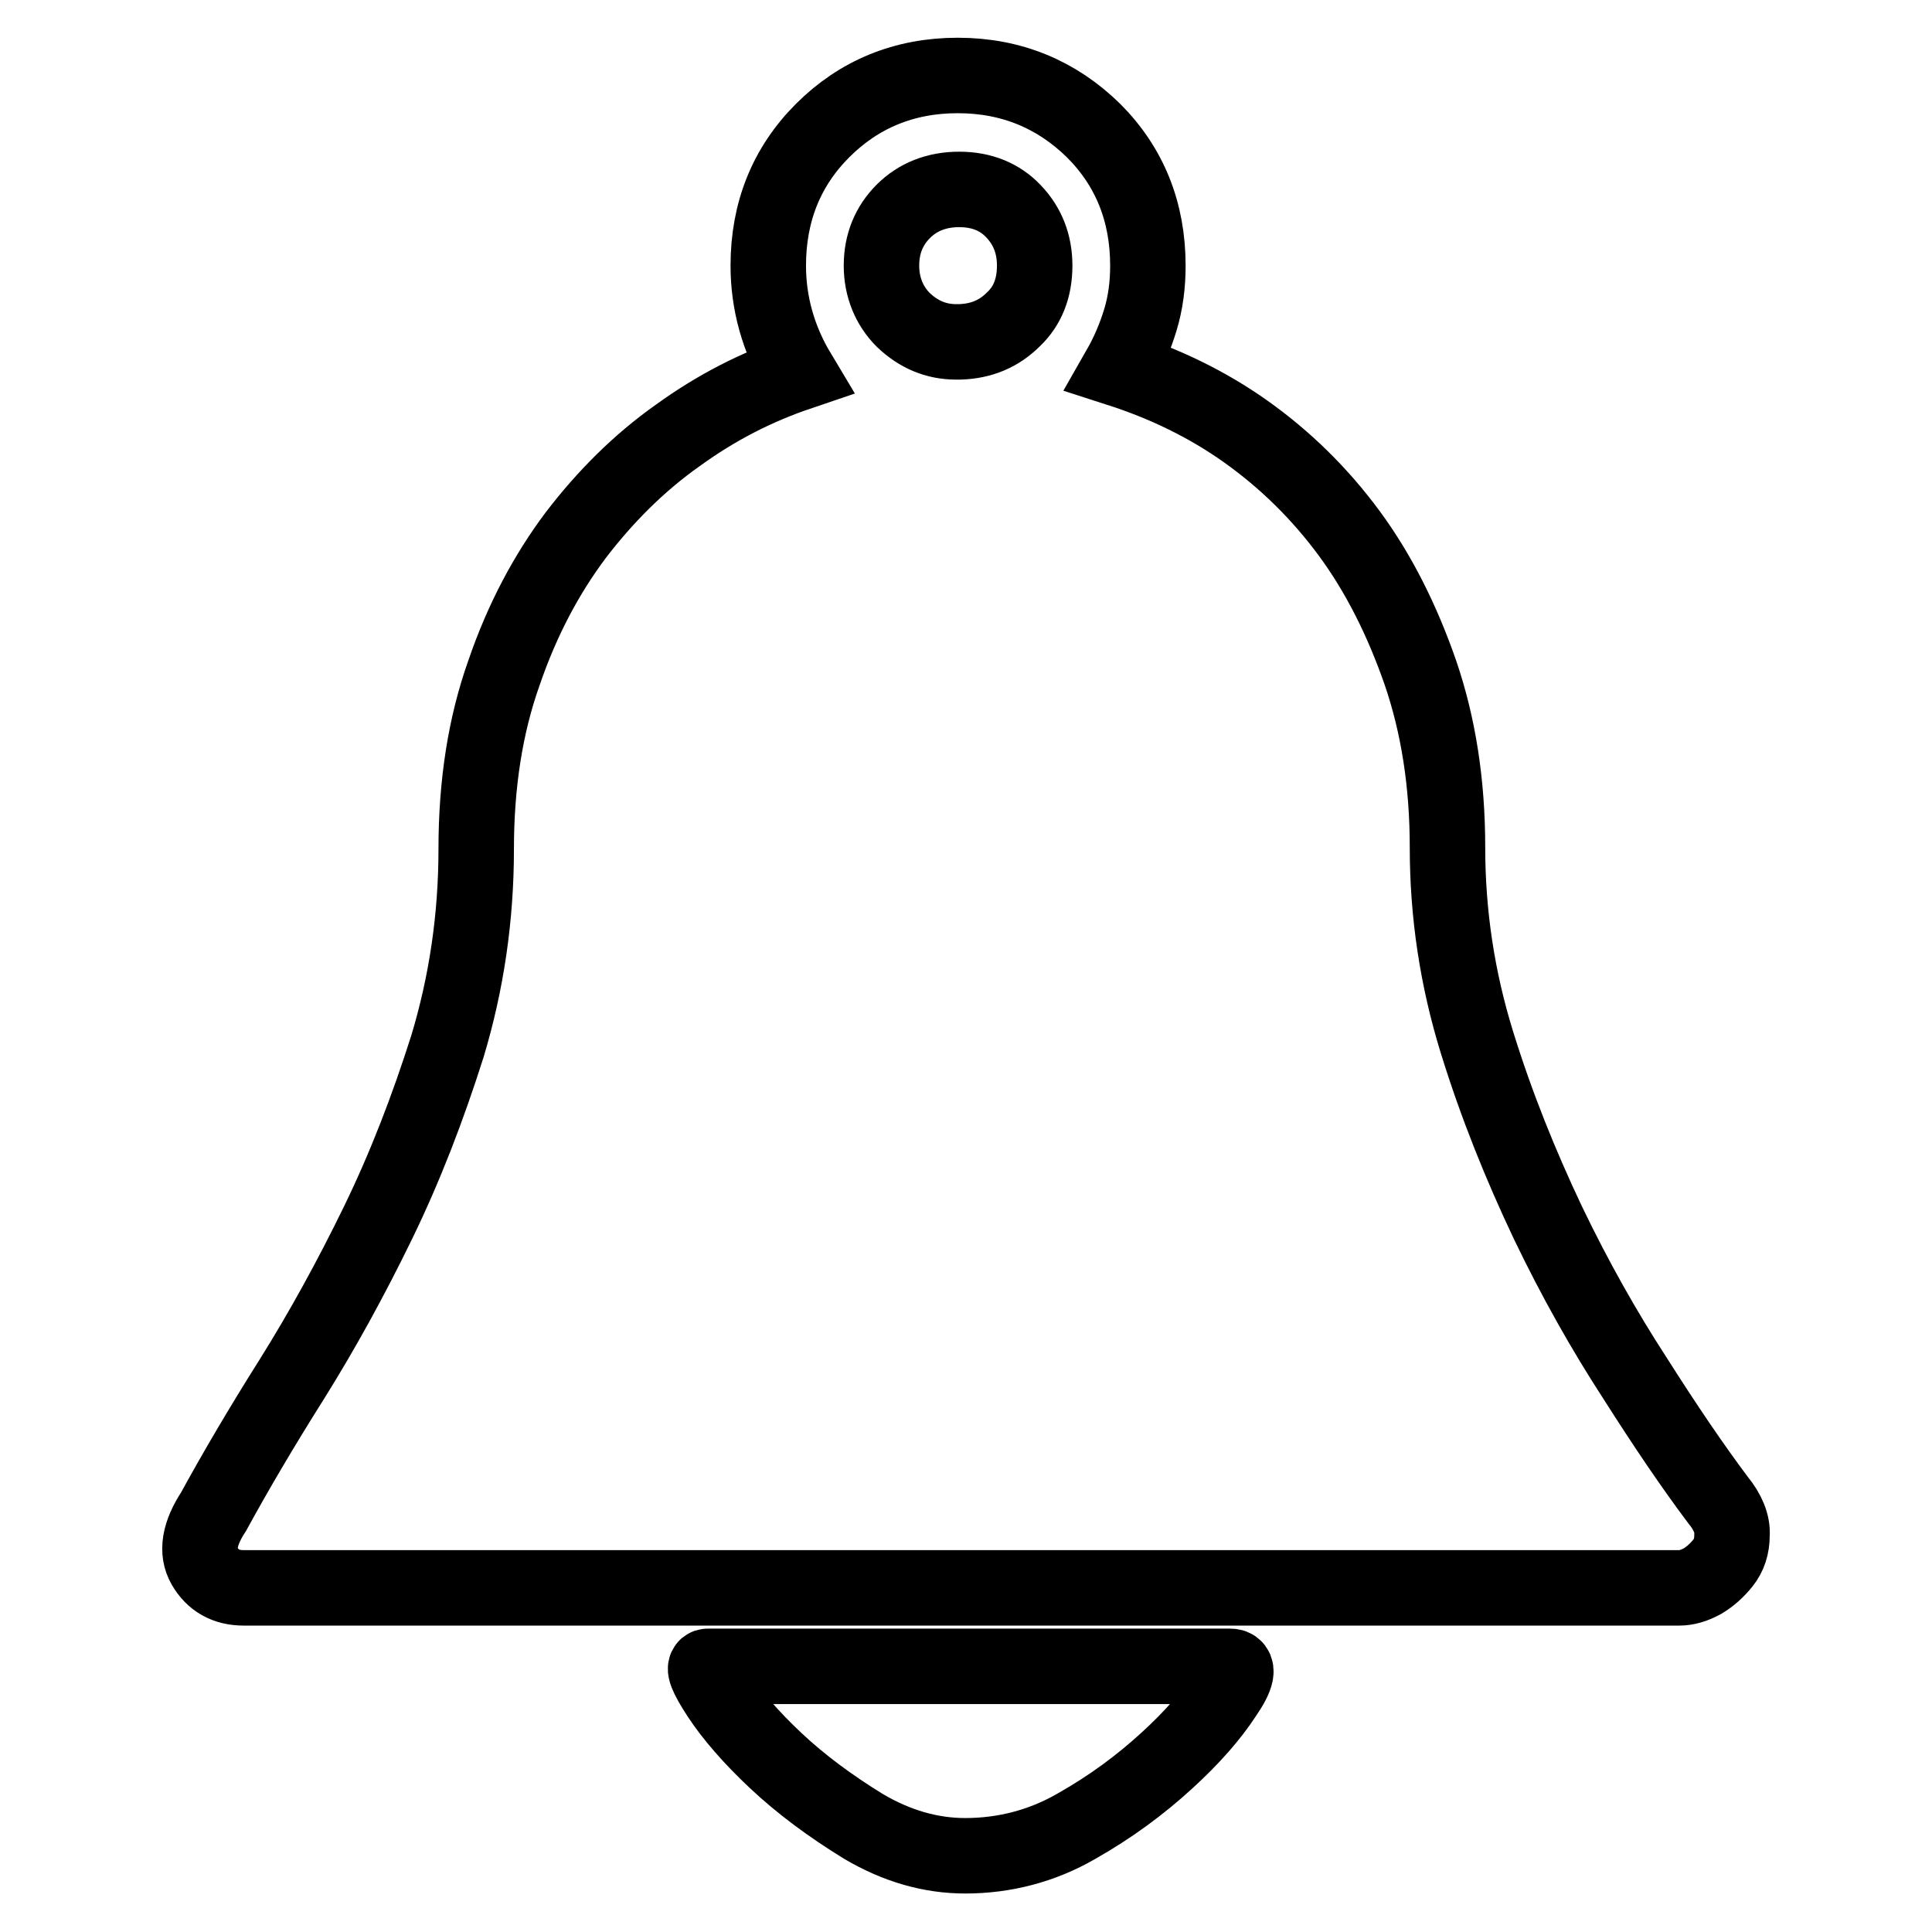 <?xml version="1.0" encoding="utf-8"?>
<!-- Svg Vector Icons : http://www.onlinewebfonts.com/icon -->
<!DOCTYPE svg PUBLIC "-//W3C//DTD SVG 1.1//EN" "http://www.w3.org/Graphics/SVG/1.1/DTD/svg11.dtd">
<svg version="1.1" xmlns="http://www.w3.org/2000/svg" xmlns:xlink="http://www.w3.org/1999/xlink" x="0px" y="0px" viewBox="0 0 256 256" enable-background="new 0 0 256 256" xml:space="preserve">
<g> <path stroke-width="10" fill-opacity="0" stroke="#000000"  d="M227.6,198.7c-3.3-4.4-6.9-9.7-10.9-16c-4.1-6.3-8-13.2-11.6-20.7c-3.6-7.6-6.8-15.5-9.4-23.9 c-2.6-8.4-3.9-17-3.9-25.8c0-8.5-1.2-16.2-3.6-23.2c-2.4-6.9-5.5-13.1-9.4-18.4c-3.9-5.3-8.5-9.8-13.7-13.5s-10.9-6.4-16.8-8.3 c1.2-2.1,2.1-4.2,2.8-6.5c0.7-2.3,1-4.7,1-7.2c0-7.1-2.4-13.1-7.2-17.9C140,12.5,134,10,126.9,10c-7.1,0-13.1,2.5-17.9,7.3 c-4.8,4.8-7.2,10.8-7.2,17.9c0,4.9,1.3,9.7,4,14.2c-5.6,1.9-10.9,4.6-16,8.3c-5.1,3.6-9.6,8.1-13.5,13.2 c-3.9,5.2-7.1,11.2-9.5,18.2c-2.5,7-3.7,14.8-3.7,23.4c0,9.1-1.3,17.8-3.8,26.1c-2.6,8.2-5.6,16-9.2,23.4 c-3.6,7.4-7.4,14.3-11.4,20.7c-4.1,6.5-7.5,12.3-10.4,17.6c-1.9,2.9-2.3,5.3-1.2,7.2c1.1,1.9,2.8,2.9,5.2,2.9h190.2 c1,0,2-0.3,3.1-0.9c1-0.6,1.9-1.4,2.7-2.4c0.8-1,1.2-2.2,1.2-3.7C229.6,202,229,200.4,227.6,198.7z M134.3,42.3 c-1.9,1.9-4.2,2.9-7.1,3h-0.5c-2.7,0-5-1-7-2.9c-1.9-1.9-2.9-4.4-2.9-7.2c0-2.9,1-5.3,2.9-7.2c1.9-1.9,4.4-2.9,7.4-2.9 c3,0,5.4,1,7.2,2.9c1.9,2,2.8,4.4,2.8,7.2C137.1,38.1,136.2,40.5,134.3,42.3z M163,220.8H93.8c-0.7,0-0.2,1.3,1.5,3.9 c1.7,2.6,4.2,5.5,7.5,8.6c3.3,3.1,7.2,6,11.6,8.7c4.4,2.6,8.9,3.9,13.5,3.9c5.2,0,10.2-1.3,14.7-3.9c4.6-2.6,8.5-5.5,12-8.7 c3.4-3.1,5.9-6,7.6-8.6C164,222.1,164.2,220.8,163,220.8z"/></g>
</svg>